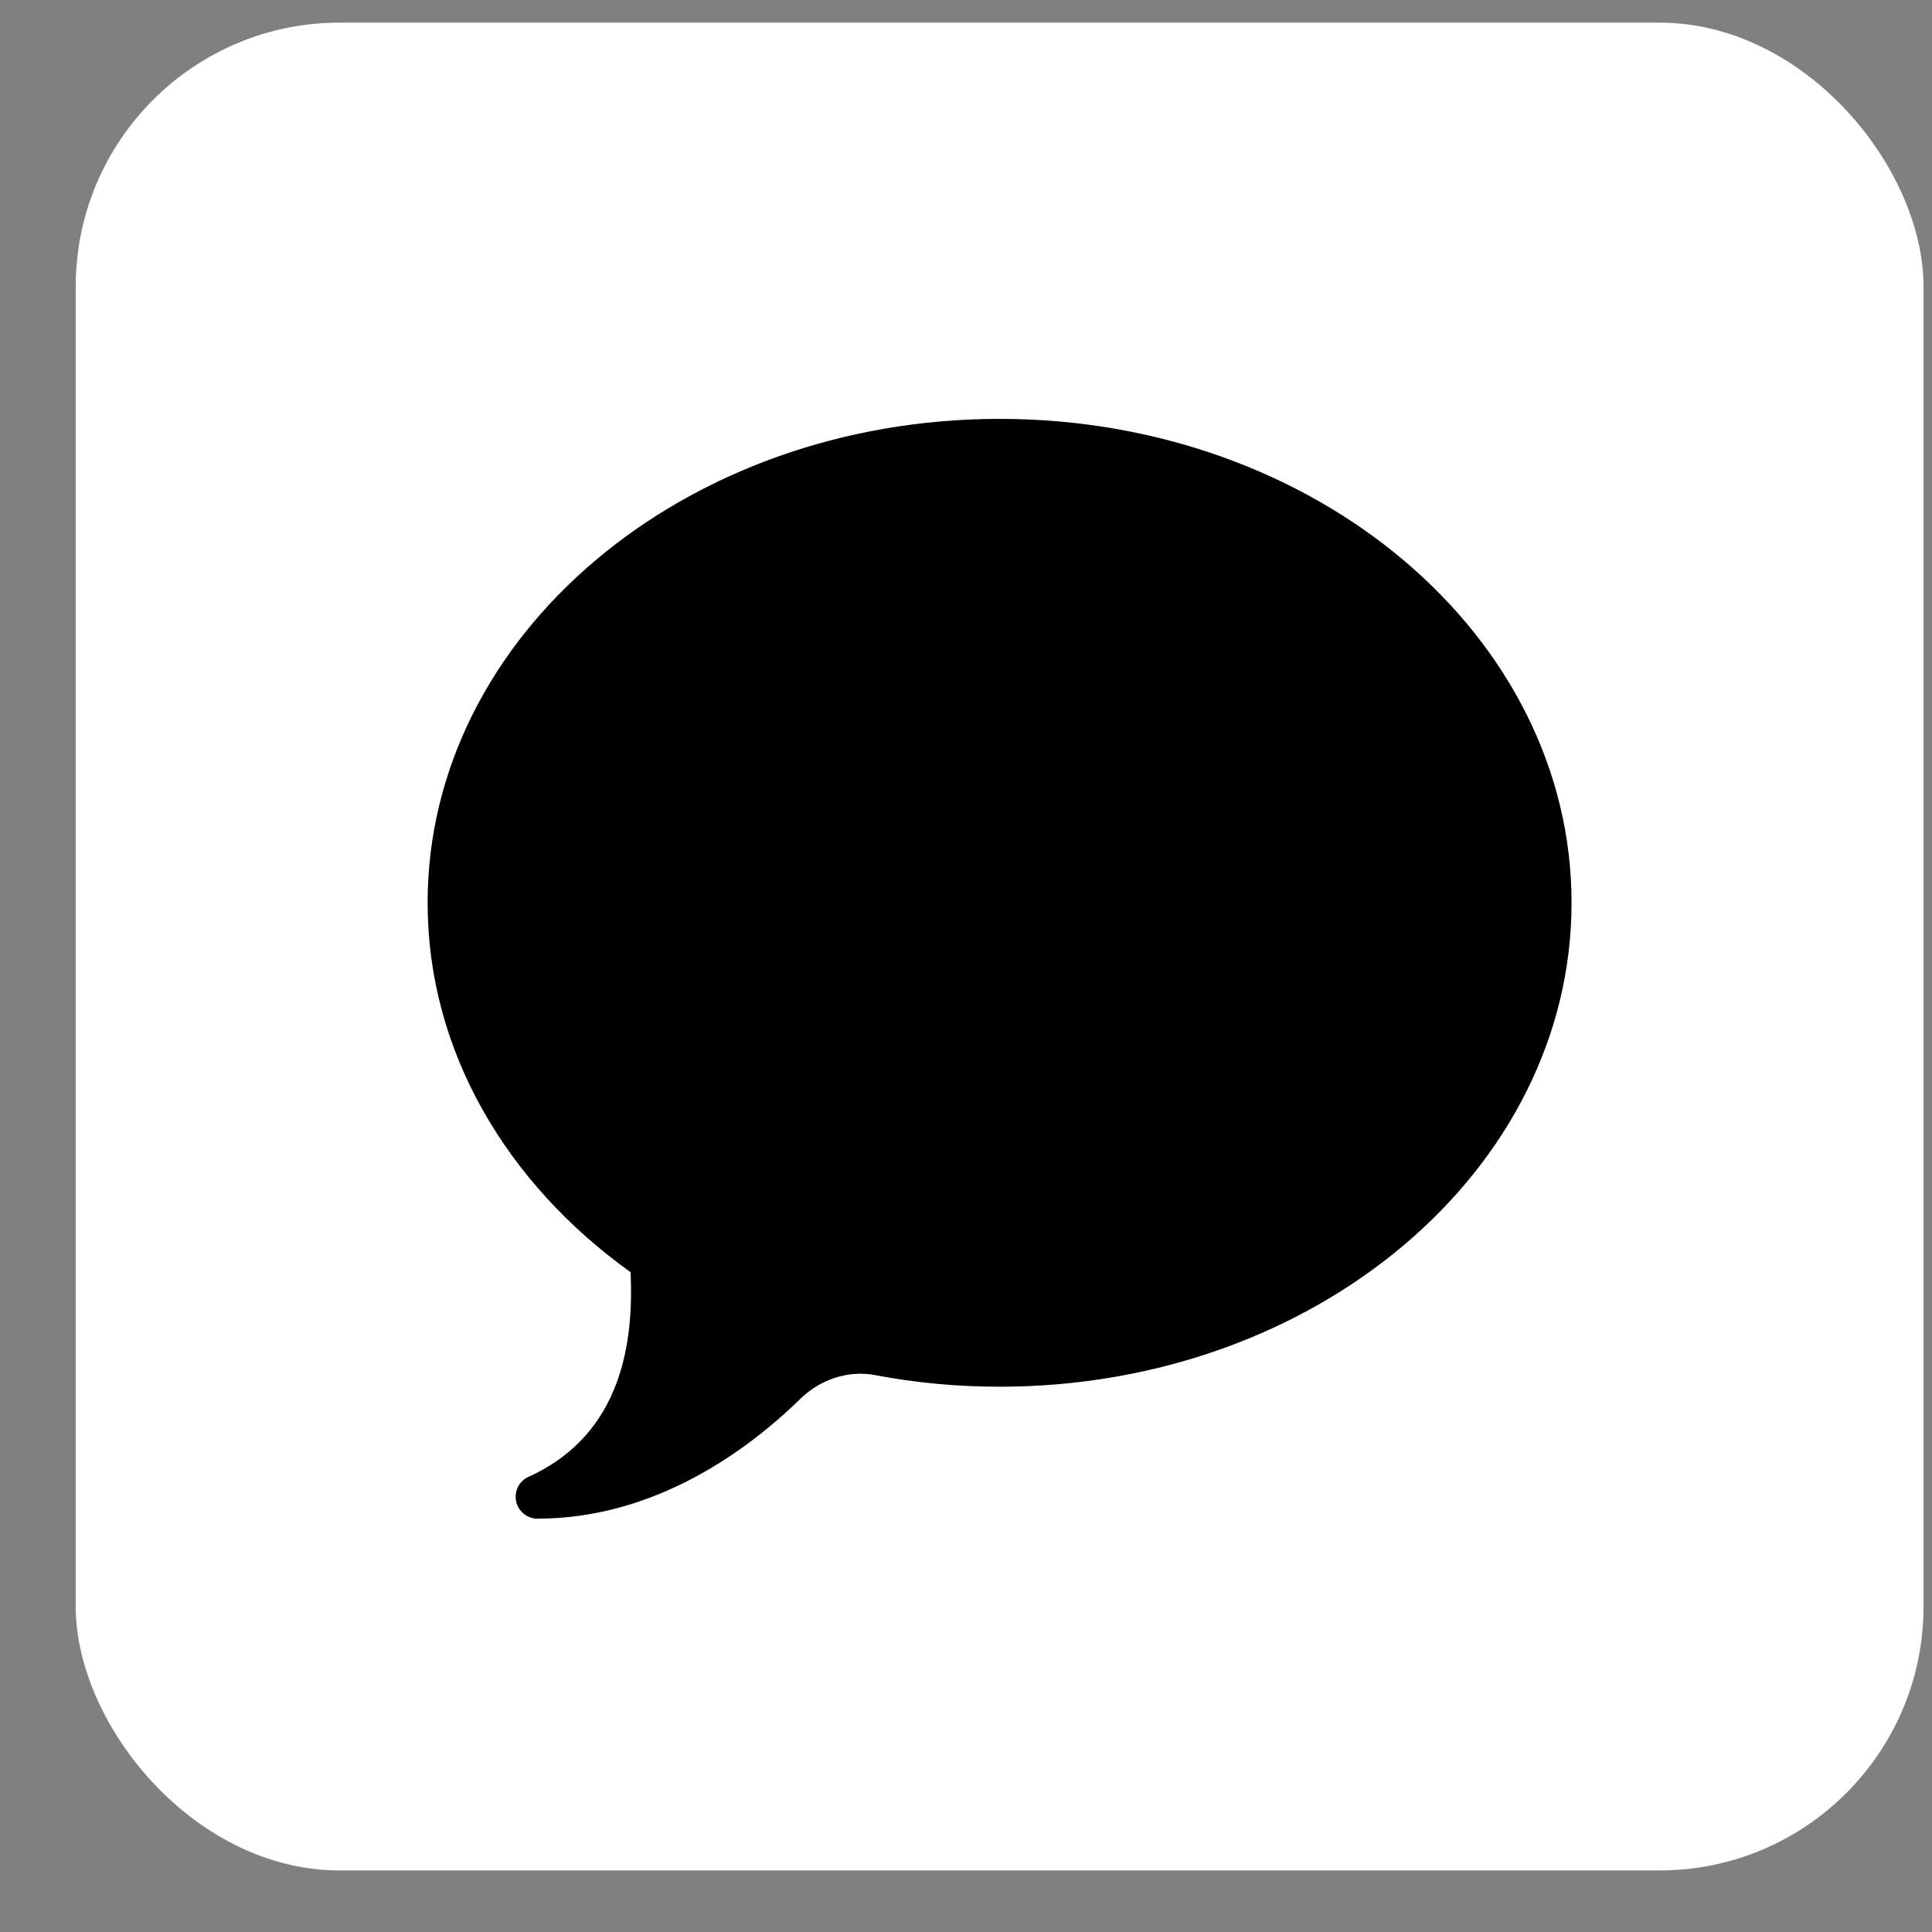 <svg width="21" height="21" viewBox="0 0 21 21" fill="none" xmlns="http://www.w3.org/2000/svg">
<rect x="0" y="0" width="21" height="21" fill="#808080" stroke="none"/>
<rect x="0.823" y="0.246" width="20.085" height="20.085" rx="2.869" fill="white"/>
<path d="M10.865 4.553C7.432 4.553 4.648 6.908 4.648 9.813C4.648 11.424 5.506 12.863 6.854 13.828C6.888 14.563 6.774 15.577 5.761 16.045C5.76 16.045 5.76 16.046 5.759 16.046C5.714 16.063 5.675 16.094 5.647 16.133C5.62 16.173 5.605 16.221 5.605 16.269C5.605 16.332 5.63 16.393 5.675 16.438C5.72 16.483 5.781 16.508 5.844 16.508C5.851 16.508 5.858 16.508 5.865 16.507C7.029 16.5 8.017 15.871 8.698 15.206C8.914 14.995 9.216 14.891 9.513 14.947C9.948 15.03 10.4 15.073 10.865 15.073C14.299 15.073 17.082 12.718 17.082 9.813C17.082 6.908 14.299 4.553 10.865 4.553Z" fill="black"/>
</svg>
